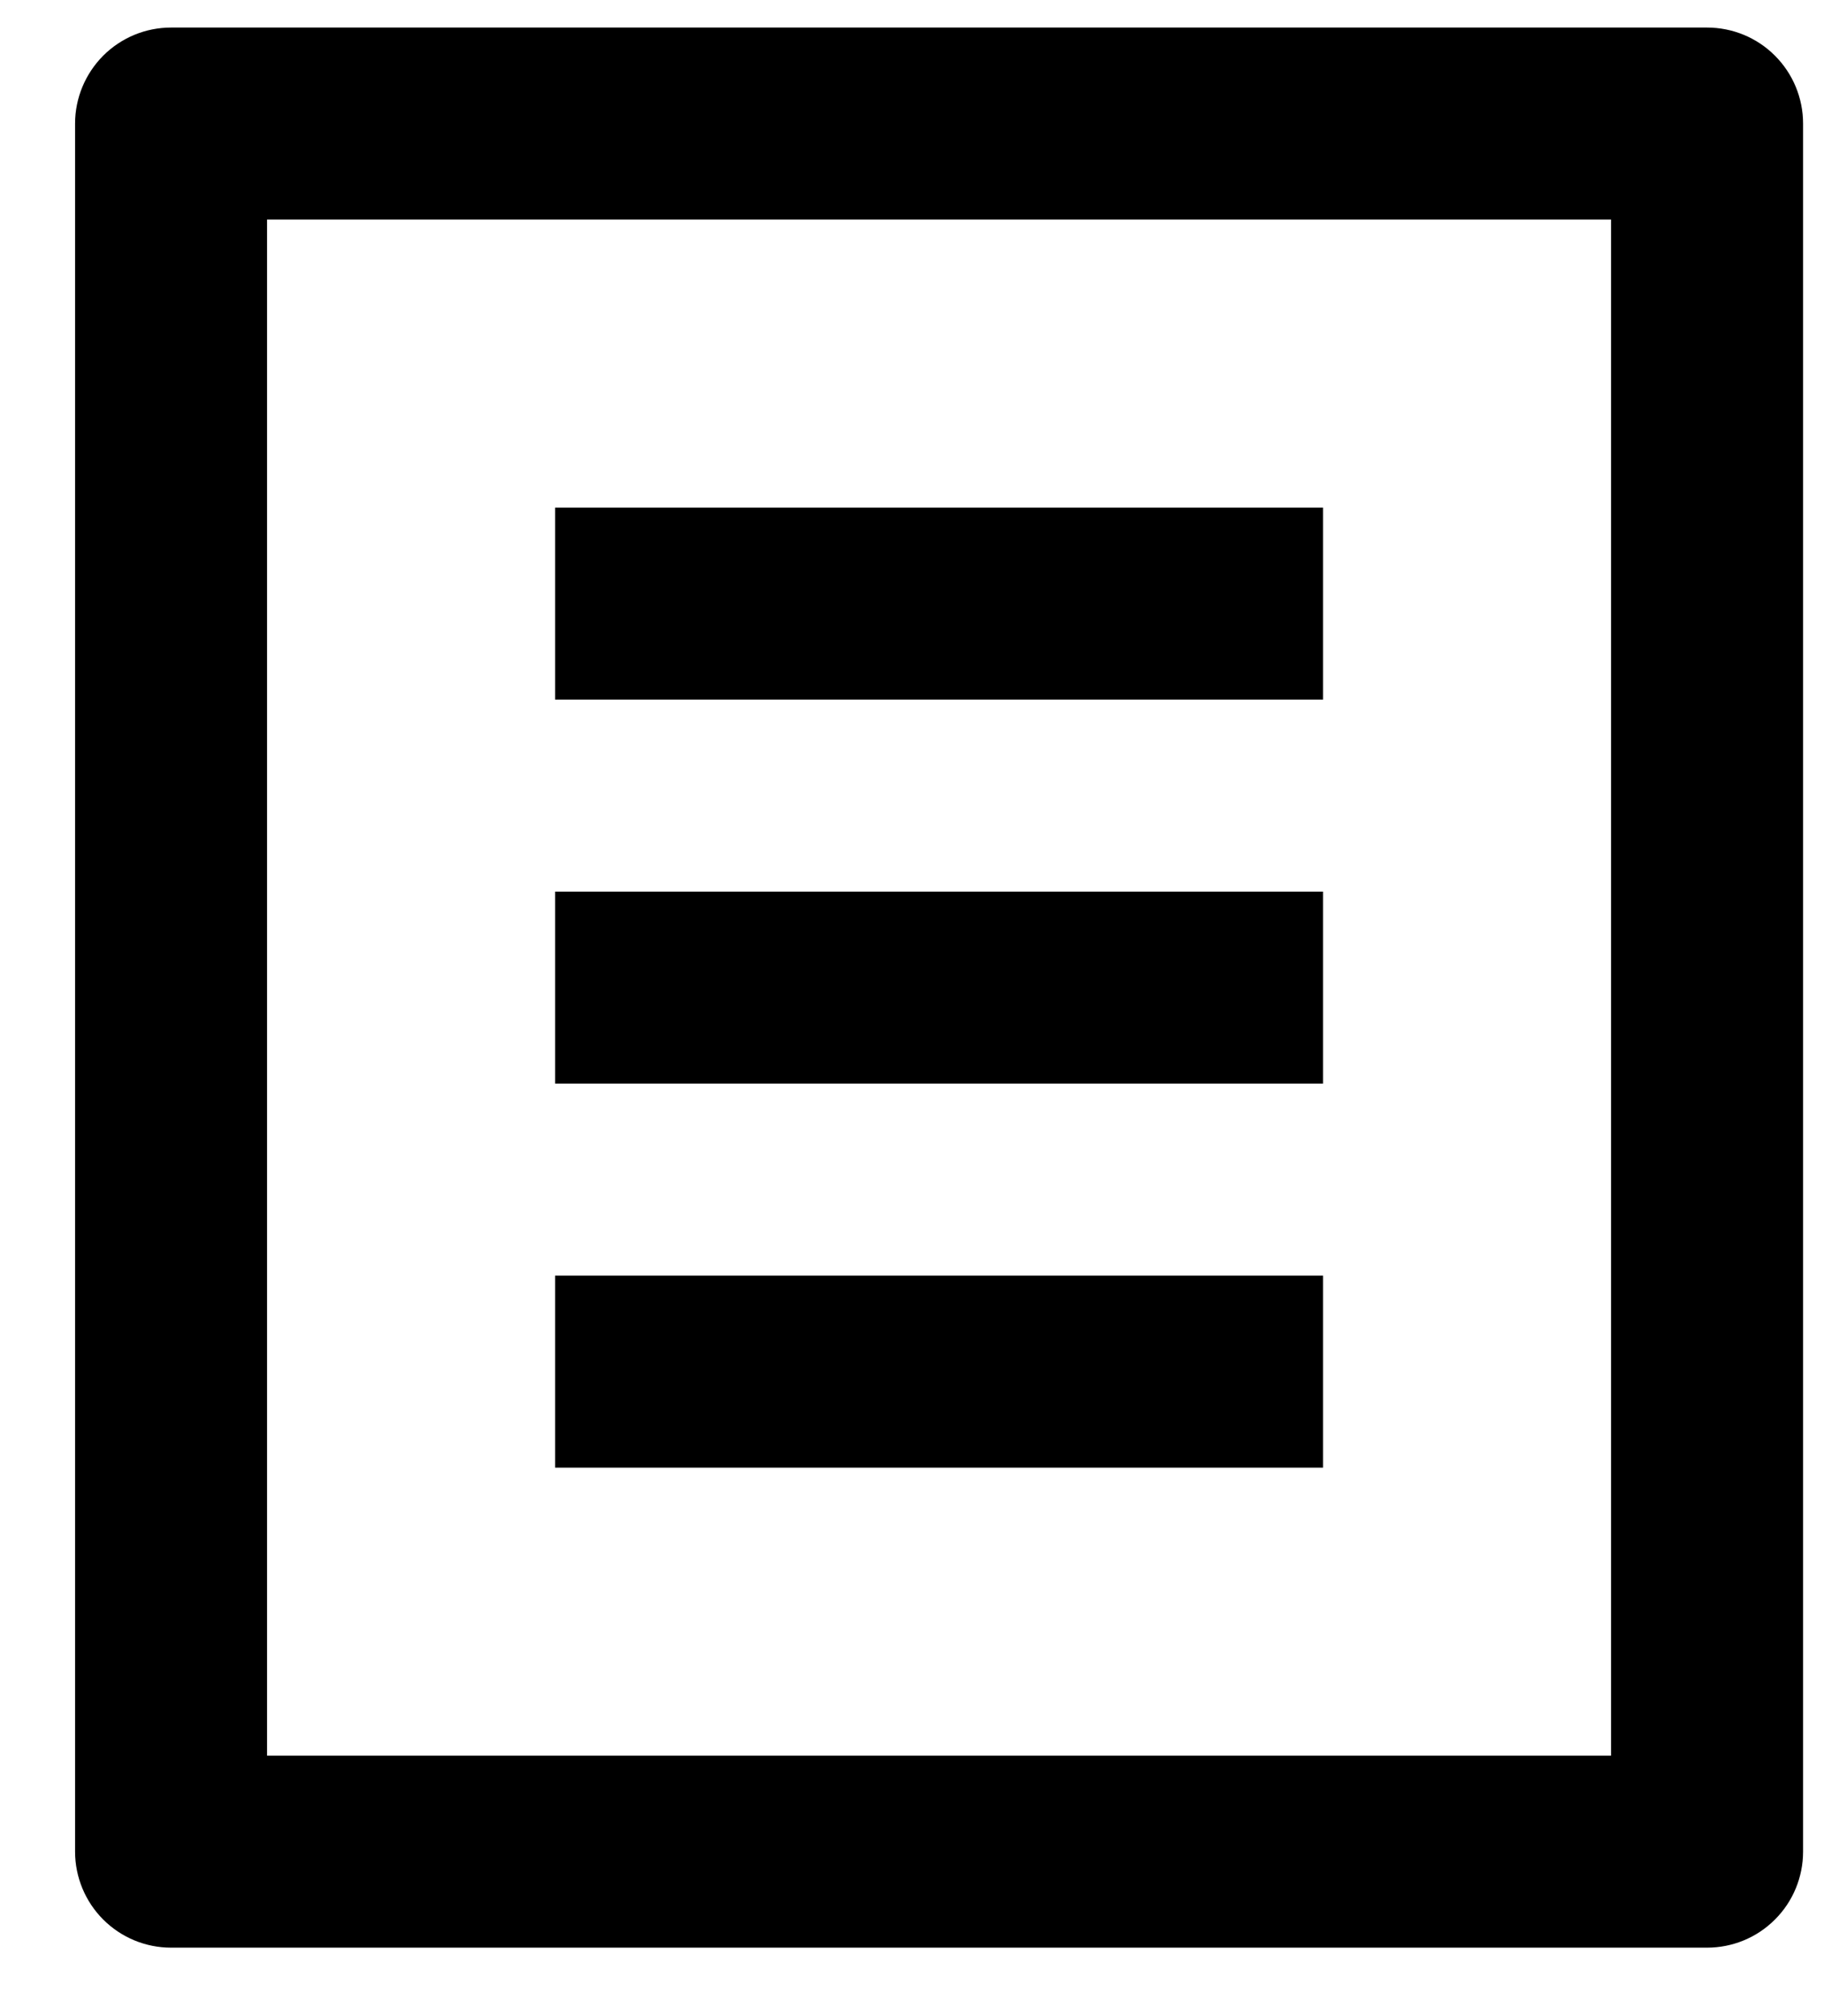 <?xml version="1.0" encoding="UTF-8"?> <svg xmlns="http://www.w3.org/2000/svg" width="19" height="21" viewBox="0 0 19 21" fill="none"><path d="M17.782 20.287H1.782C1.517 20.287 1.263 20.182 1.075 19.994C0.888 19.807 0.782 19.552 0.782 19.287V1.287C0.782 1.022 0.888 0.768 1.075 0.58C1.263 0.392 1.517 0.287 1.782 0.287H17.782C18.047 0.287 18.302 0.392 18.489 0.58C18.677 0.768 18.782 1.022 18.782 1.287V19.287C18.782 19.552 18.677 19.807 18.489 19.994C18.302 20.182 18.047 20.287 17.782 20.287ZM16.782 18.287V2.287H2.782V18.287H16.782ZM5.782 5.287H13.782V7.287H5.782V5.287ZM5.782 9.287H13.782V11.287H5.782V9.287ZM5.782 13.287H13.782V15.287H5.782V13.287Z" fill="black"></path></svg> 